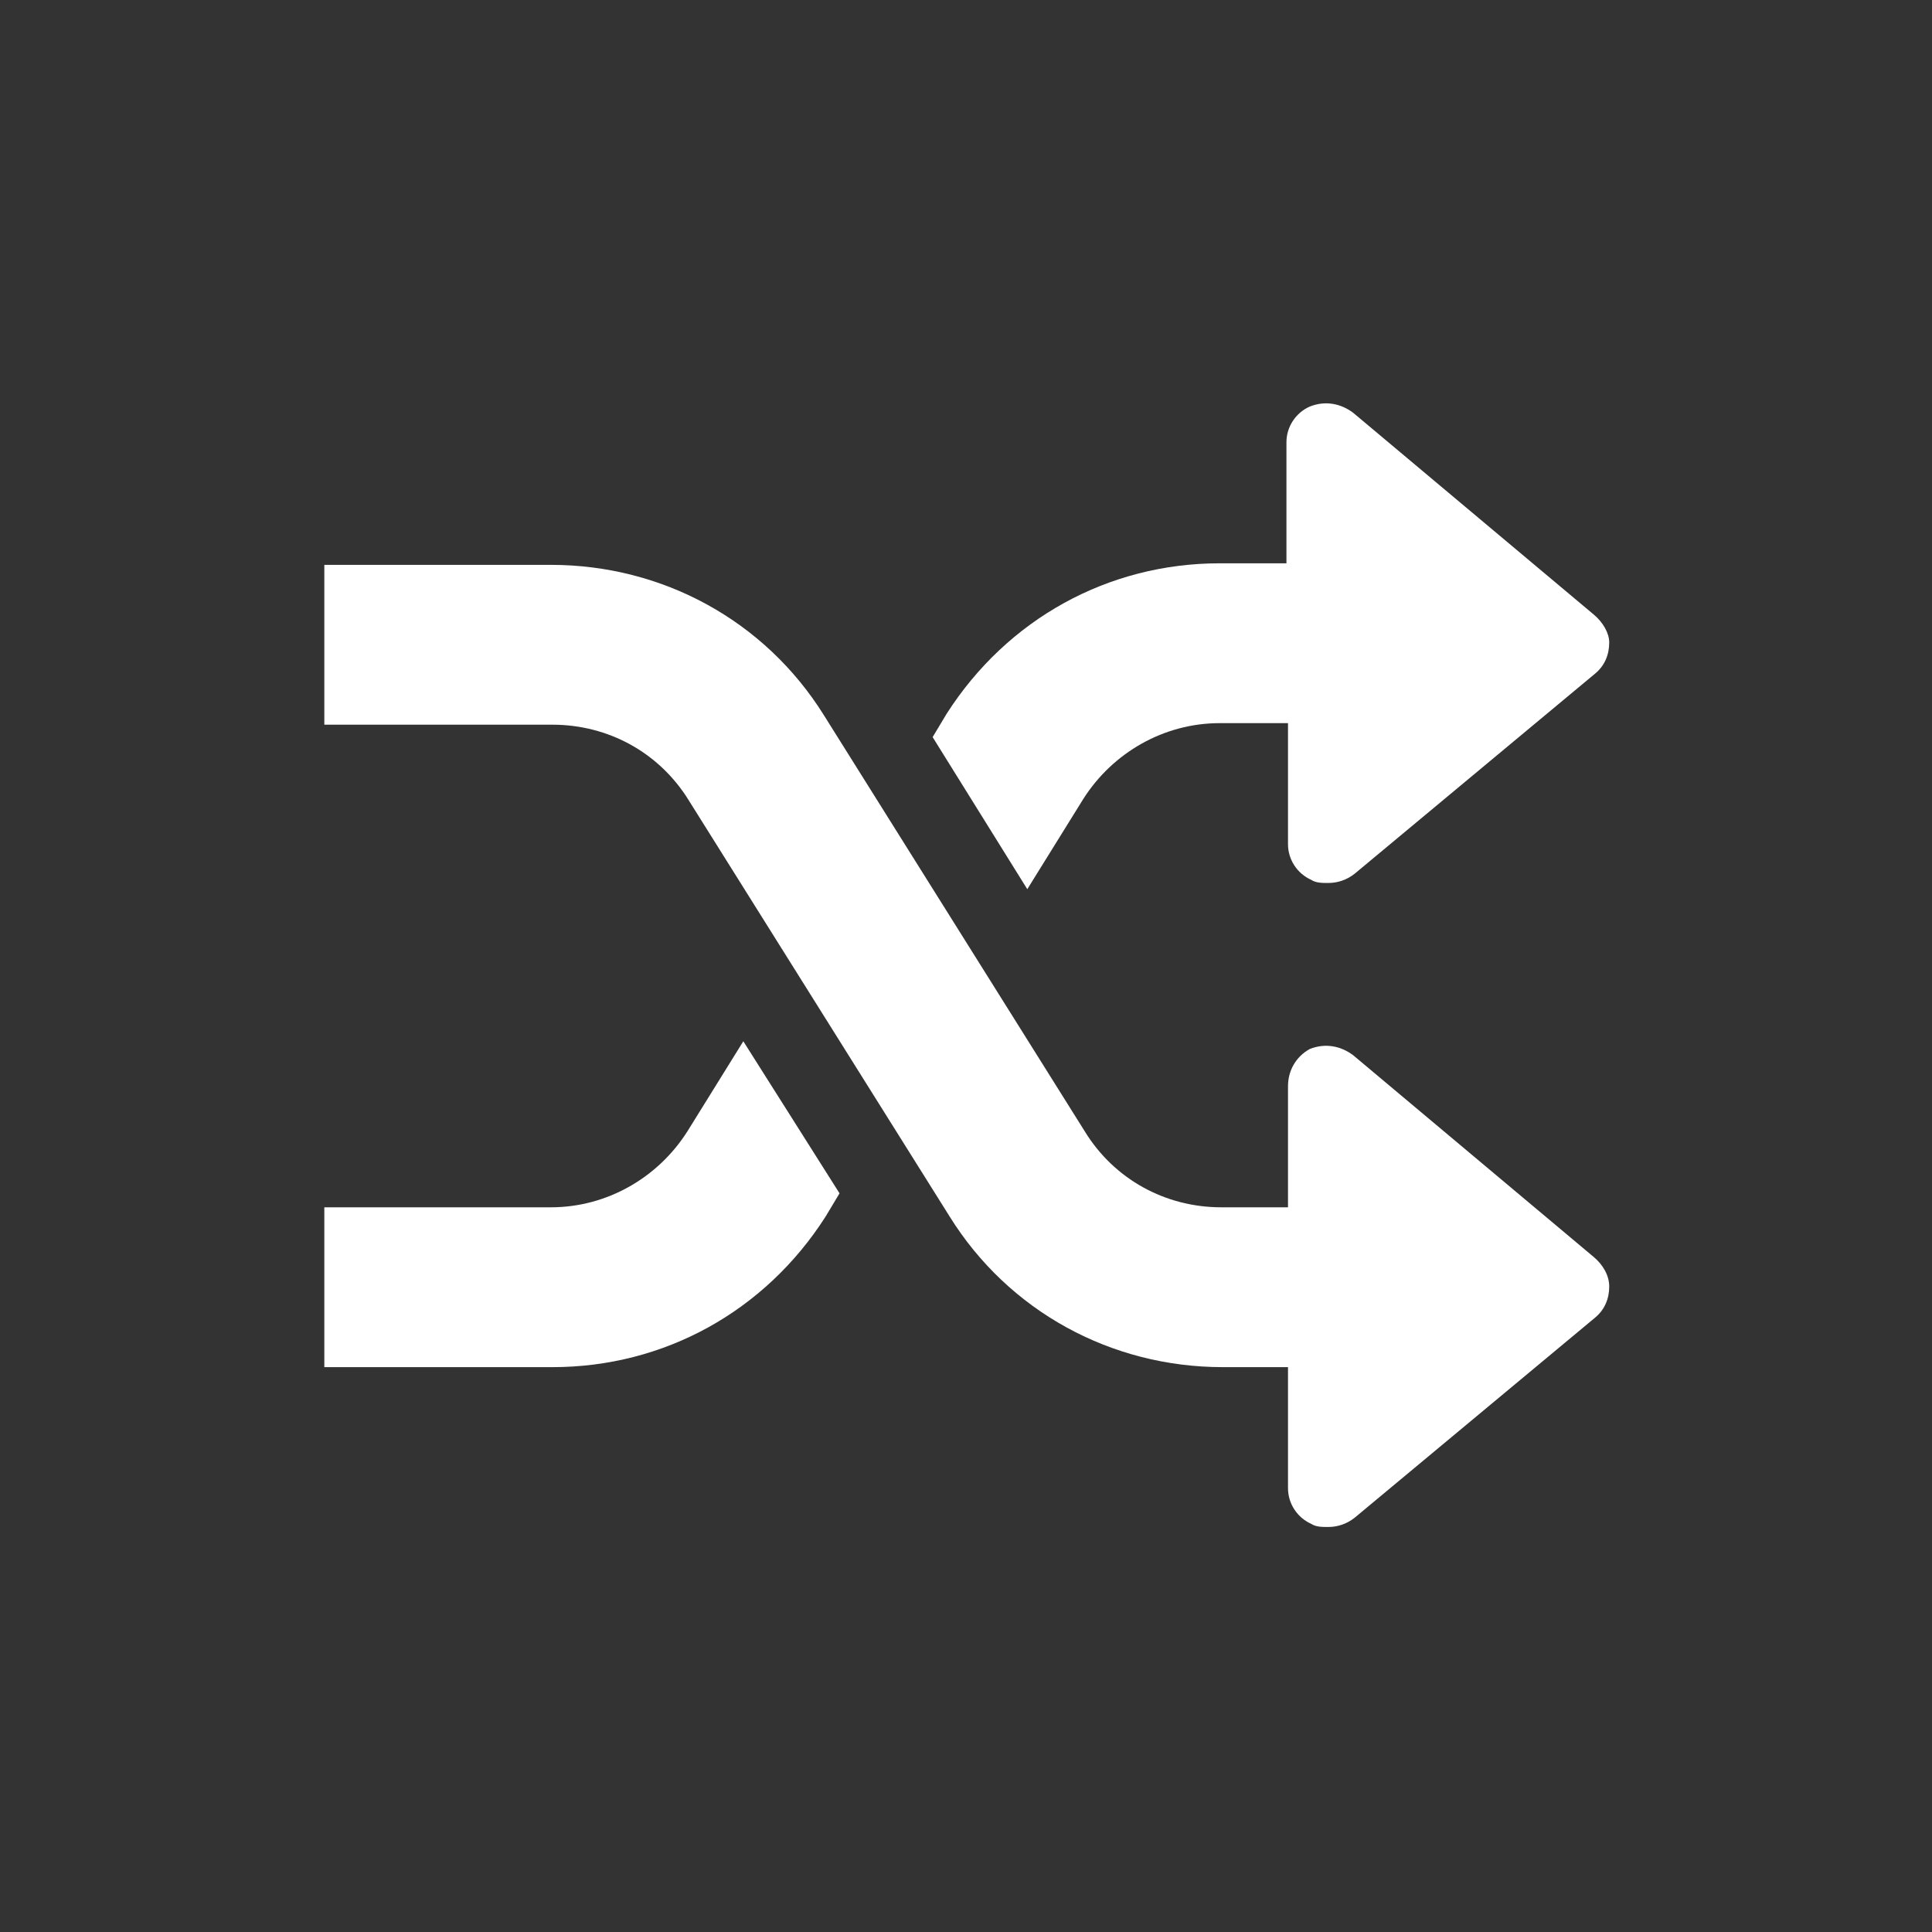 <?xml version="1.0" encoding="utf-8"?>
<!-- Generator: Adobe Illustrator 25.1.0, SVG Export Plug-In . SVG Version: 6.00 Build 0)  -->
<svg version="1.1" id="Capa_1" xmlns="http://www.w3.org/2000/svg" xmlns:xlink="http://www.w3.org/1999/xlink" x="0px" y="0px"
	 viewBox="0 0 124.5 124.5" style="enable-background:new 0 0 124.5 124.5;" xml:space="preserve">
<rect x="0" y="0" width="124.5" height="124.5" fill="#333333" stroke="none"/>
<style type="text/css">
	.st0{display:none;fill:#7D7D7D;}
	.st1{display:none;}
	.st2{display:inline;fill:#FFFFFF;}
	.st3{fill:#FFFFFF;}
</style>
<rect class="st0" width="124.5" height="124.5"/>
<g class="st1">
	<path class="st2" d="M56.6,82.1c5.2,0,10.1-1.6,14.1-4.3l14.6,14.6c1.1,1.1,3,1.1,4.2,0l2.8-2.8c1.1-1.1,1.1-3,0-4.2L77.8,70.8
		c2.7-4,4.3-8.9,4.3-14.1c0-14-11.4-25.4-25.4-25.4S31.2,42.7,31.2,56.7C31.2,70.7,42.6,82.1,56.6,82.1z M56.6,41.2
		c8.5,0,15.4,6.9,15.4,15.4s-6.9,15.4-15.4,15.4s-15.4-6.9-15.4-15.4S48.1,41.2,56.6,41.2z"/>
</g>
<g>
	<g>
		<g>
			<path class="st3" d="M102.7,81L87.2,68c-0.8-0.6-1.8-0.8-2.8-0.4C83.5,68.1,83,69,83,70v7.8h-4.3c-3.6,0-6.9-1.8-8.8-4.9
				L53.1,46.1c-3.8-6.1-10.4-9.7-17.6-9.7H20.9v10.3h14.7c3.6,0,6.9,1.8,8.8,4.9l16.8,26.8c3.8,6.1,10.4,9.7,17.6,9.7H83v7.8
				c0,1,0.6,1.9,1.5,2.3c0.3,0.2,0.7,0.2,1.1,0.2c0.6,0,1.2-0.2,1.7-0.6l15.5-12.9c0.6-0.5,0.9-1.2,0.9-2
				C103.7,82.2,103.3,81.5,102.7,81z"/>
		</g>
	</g>
	<g>
		<g>
			<path class="st3" d="M102.7,39.6L87.2,26.6c-0.8-0.6-1.8-0.8-2.8-0.4c-0.9,0.4-1.5,1.3-1.5,2.3v7.8h-4.3
				c-7.2,0-13.7,3.6-17.6,9.7l-0.9,1.5l6.1,9.8l3.6-5.8c1.9-3,5.2-4.9,8.8-4.9H83v7.8c0,1,0.6,1.9,1.5,2.3c0.3,0.2,0.7,0.2,1.1,0.2
				c0.6,0,1.2-0.2,1.7-0.6l15.5-12.9c0.6-0.5,0.9-1.2,0.9-2C103.7,40.8,103.3,40.1,102.7,39.6z"/>
		</g>
	</g>
	<g>
		<g>
			<path class="st3" d="M47.9,67.1l-3.6,5.8c-1.9,3-5.2,4.9-8.8,4.9H20.9v10.3h14.7c7.2,0,13.7-3.6,17.6-9.7l0.9-1.5L47.9,67.1z"/>
		</g>
	</g>
</g>
</svg>
